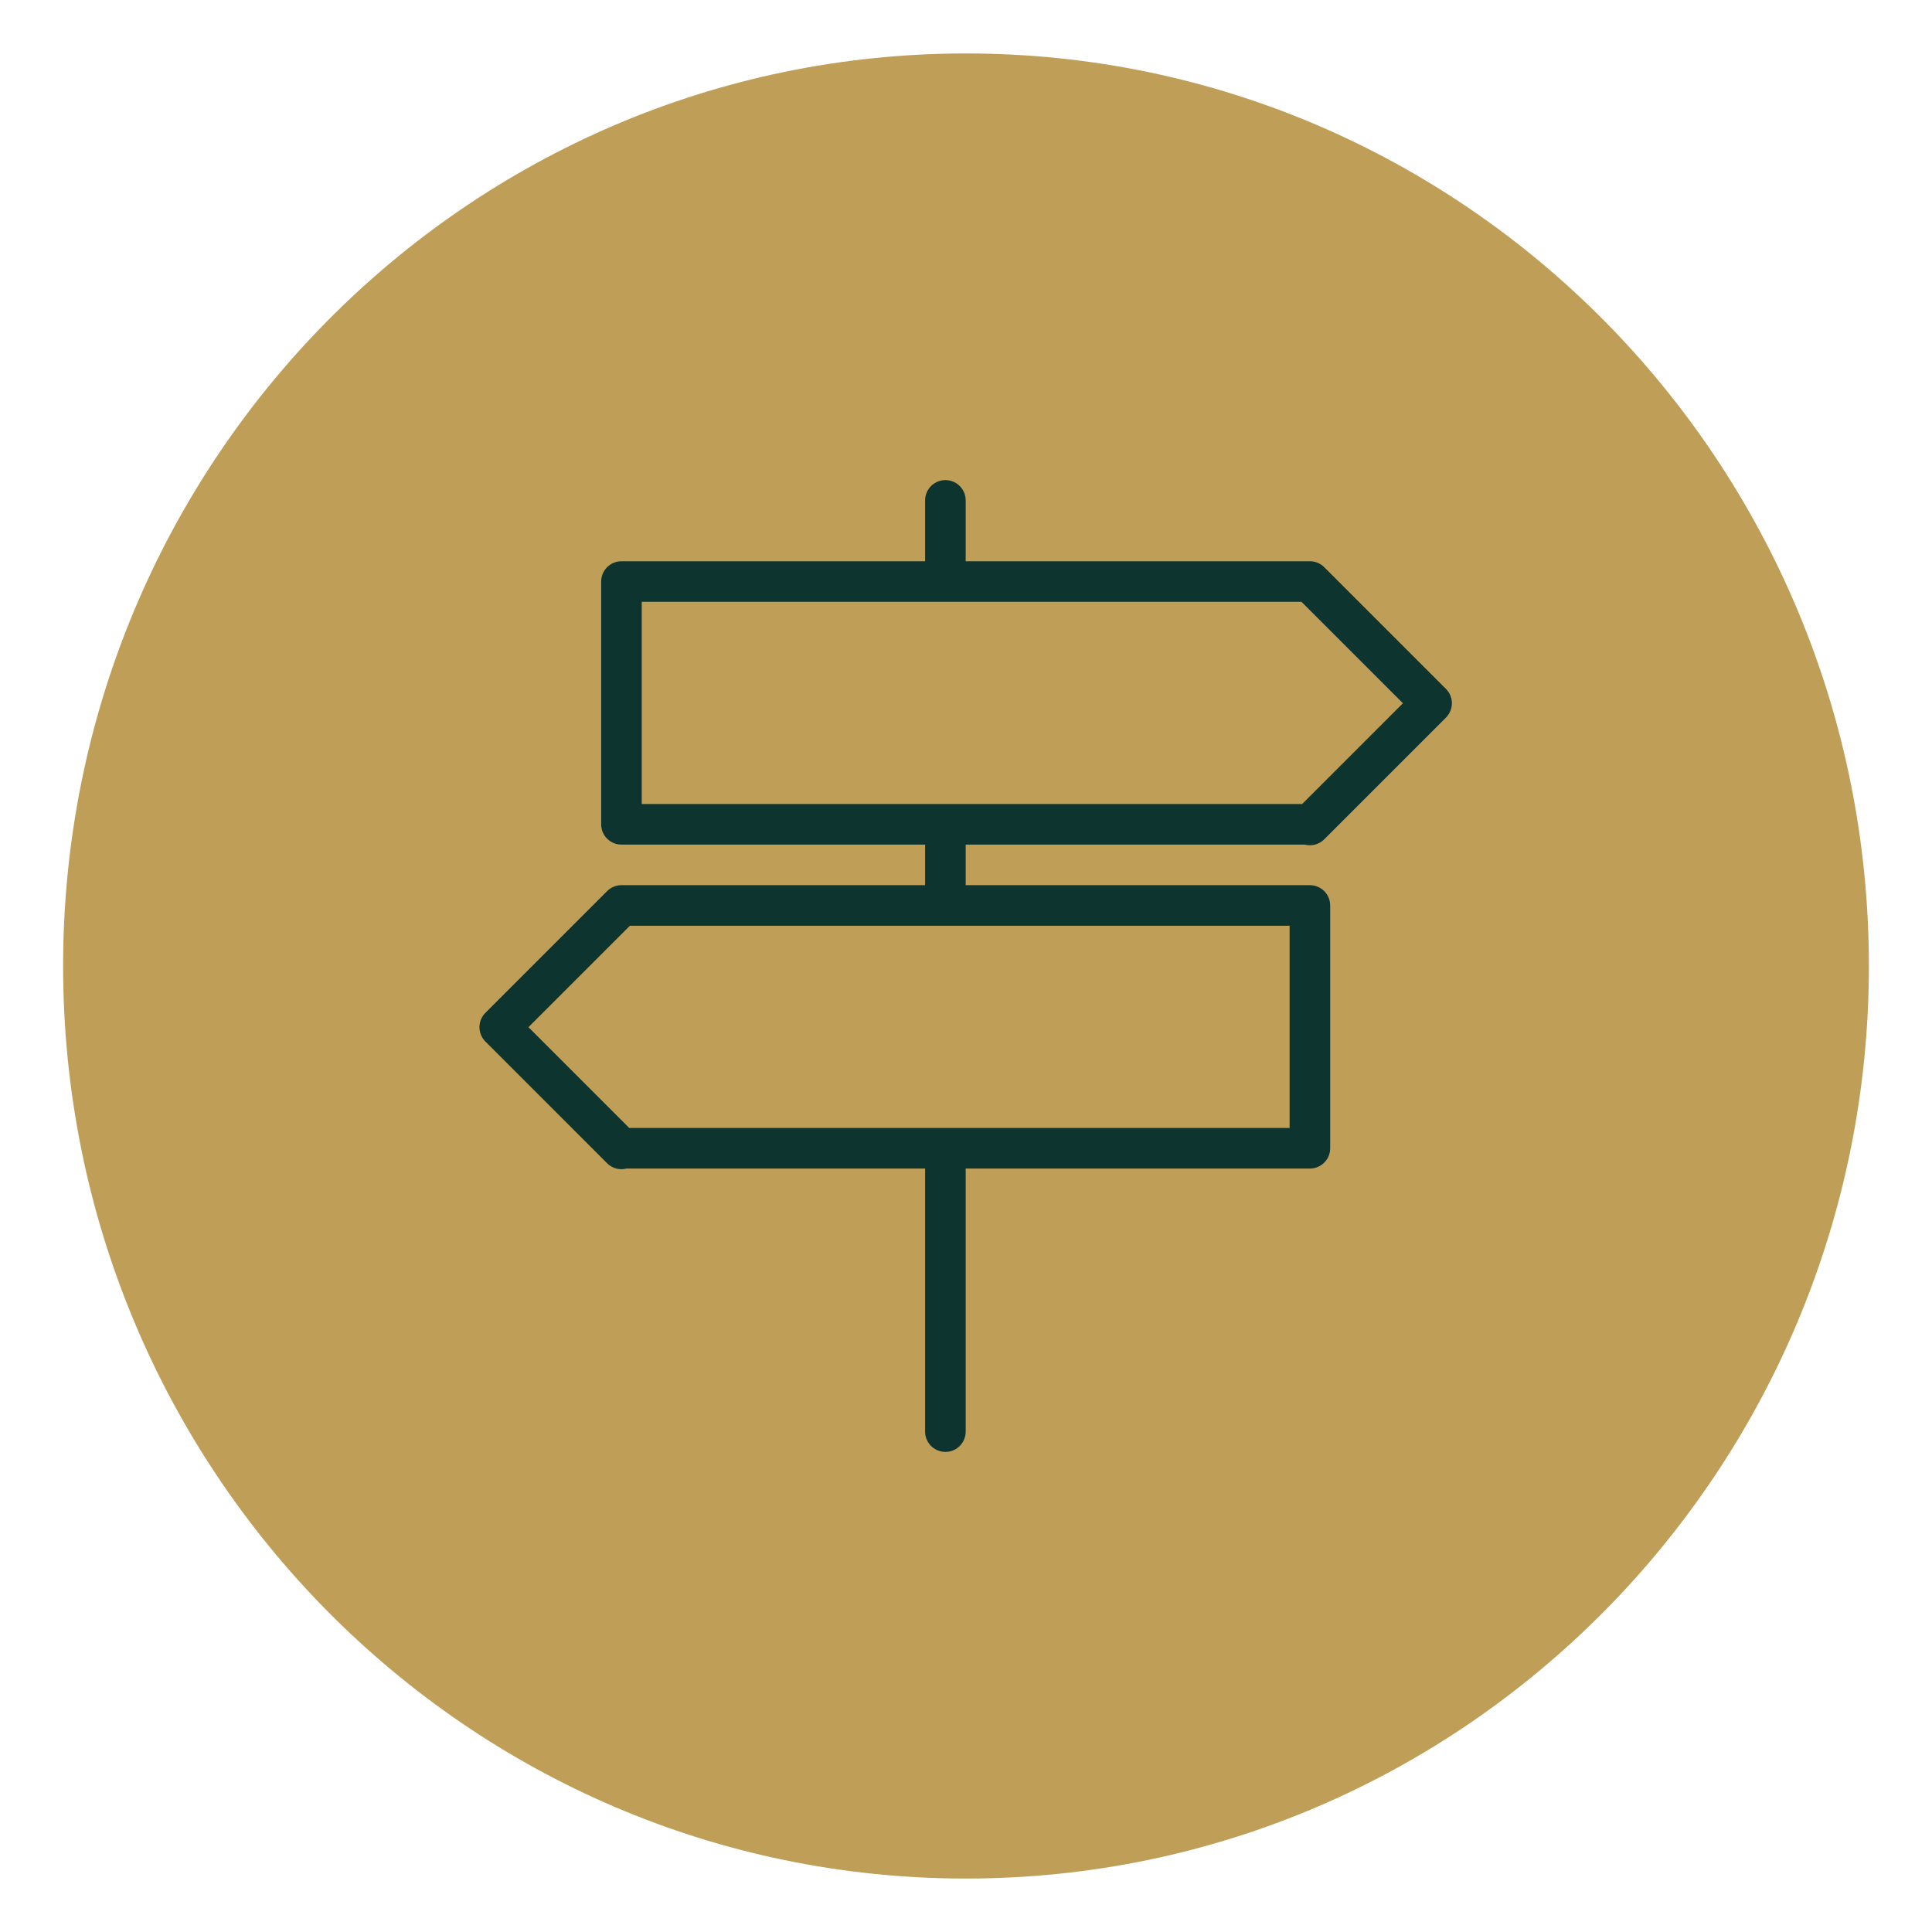 <svg xmlns="http://www.w3.org/2000/svg" id="Layer_1" viewBox="0 0 30 30"><defs><style>.cls-1{fill:#bf9e57;}.cls-2{fill:none;stroke:#0d342f;stroke-linecap:round;stroke-linejoin:round;stroke-width:.63px;}</style></defs><path class="cls-1" d="M15,29.17c7.74,0,14.02-6.35,14.02-14.17S22.74,.83,15,.83,.98,7.17,.98,15s6.28,14.17,14.02,14.17"></path><path class="cls-2" d="M9.65,17.83h10.69v-3.77H9.65l-1.89,1.89,1.89,1.89Zm10.69-5.03H9.65v-3.77h10.69l1.89,1.89-1.89,1.89Zm-5.66,0v1.26m0-6.29v1.26m0,8.8v4.4"></path></svg>